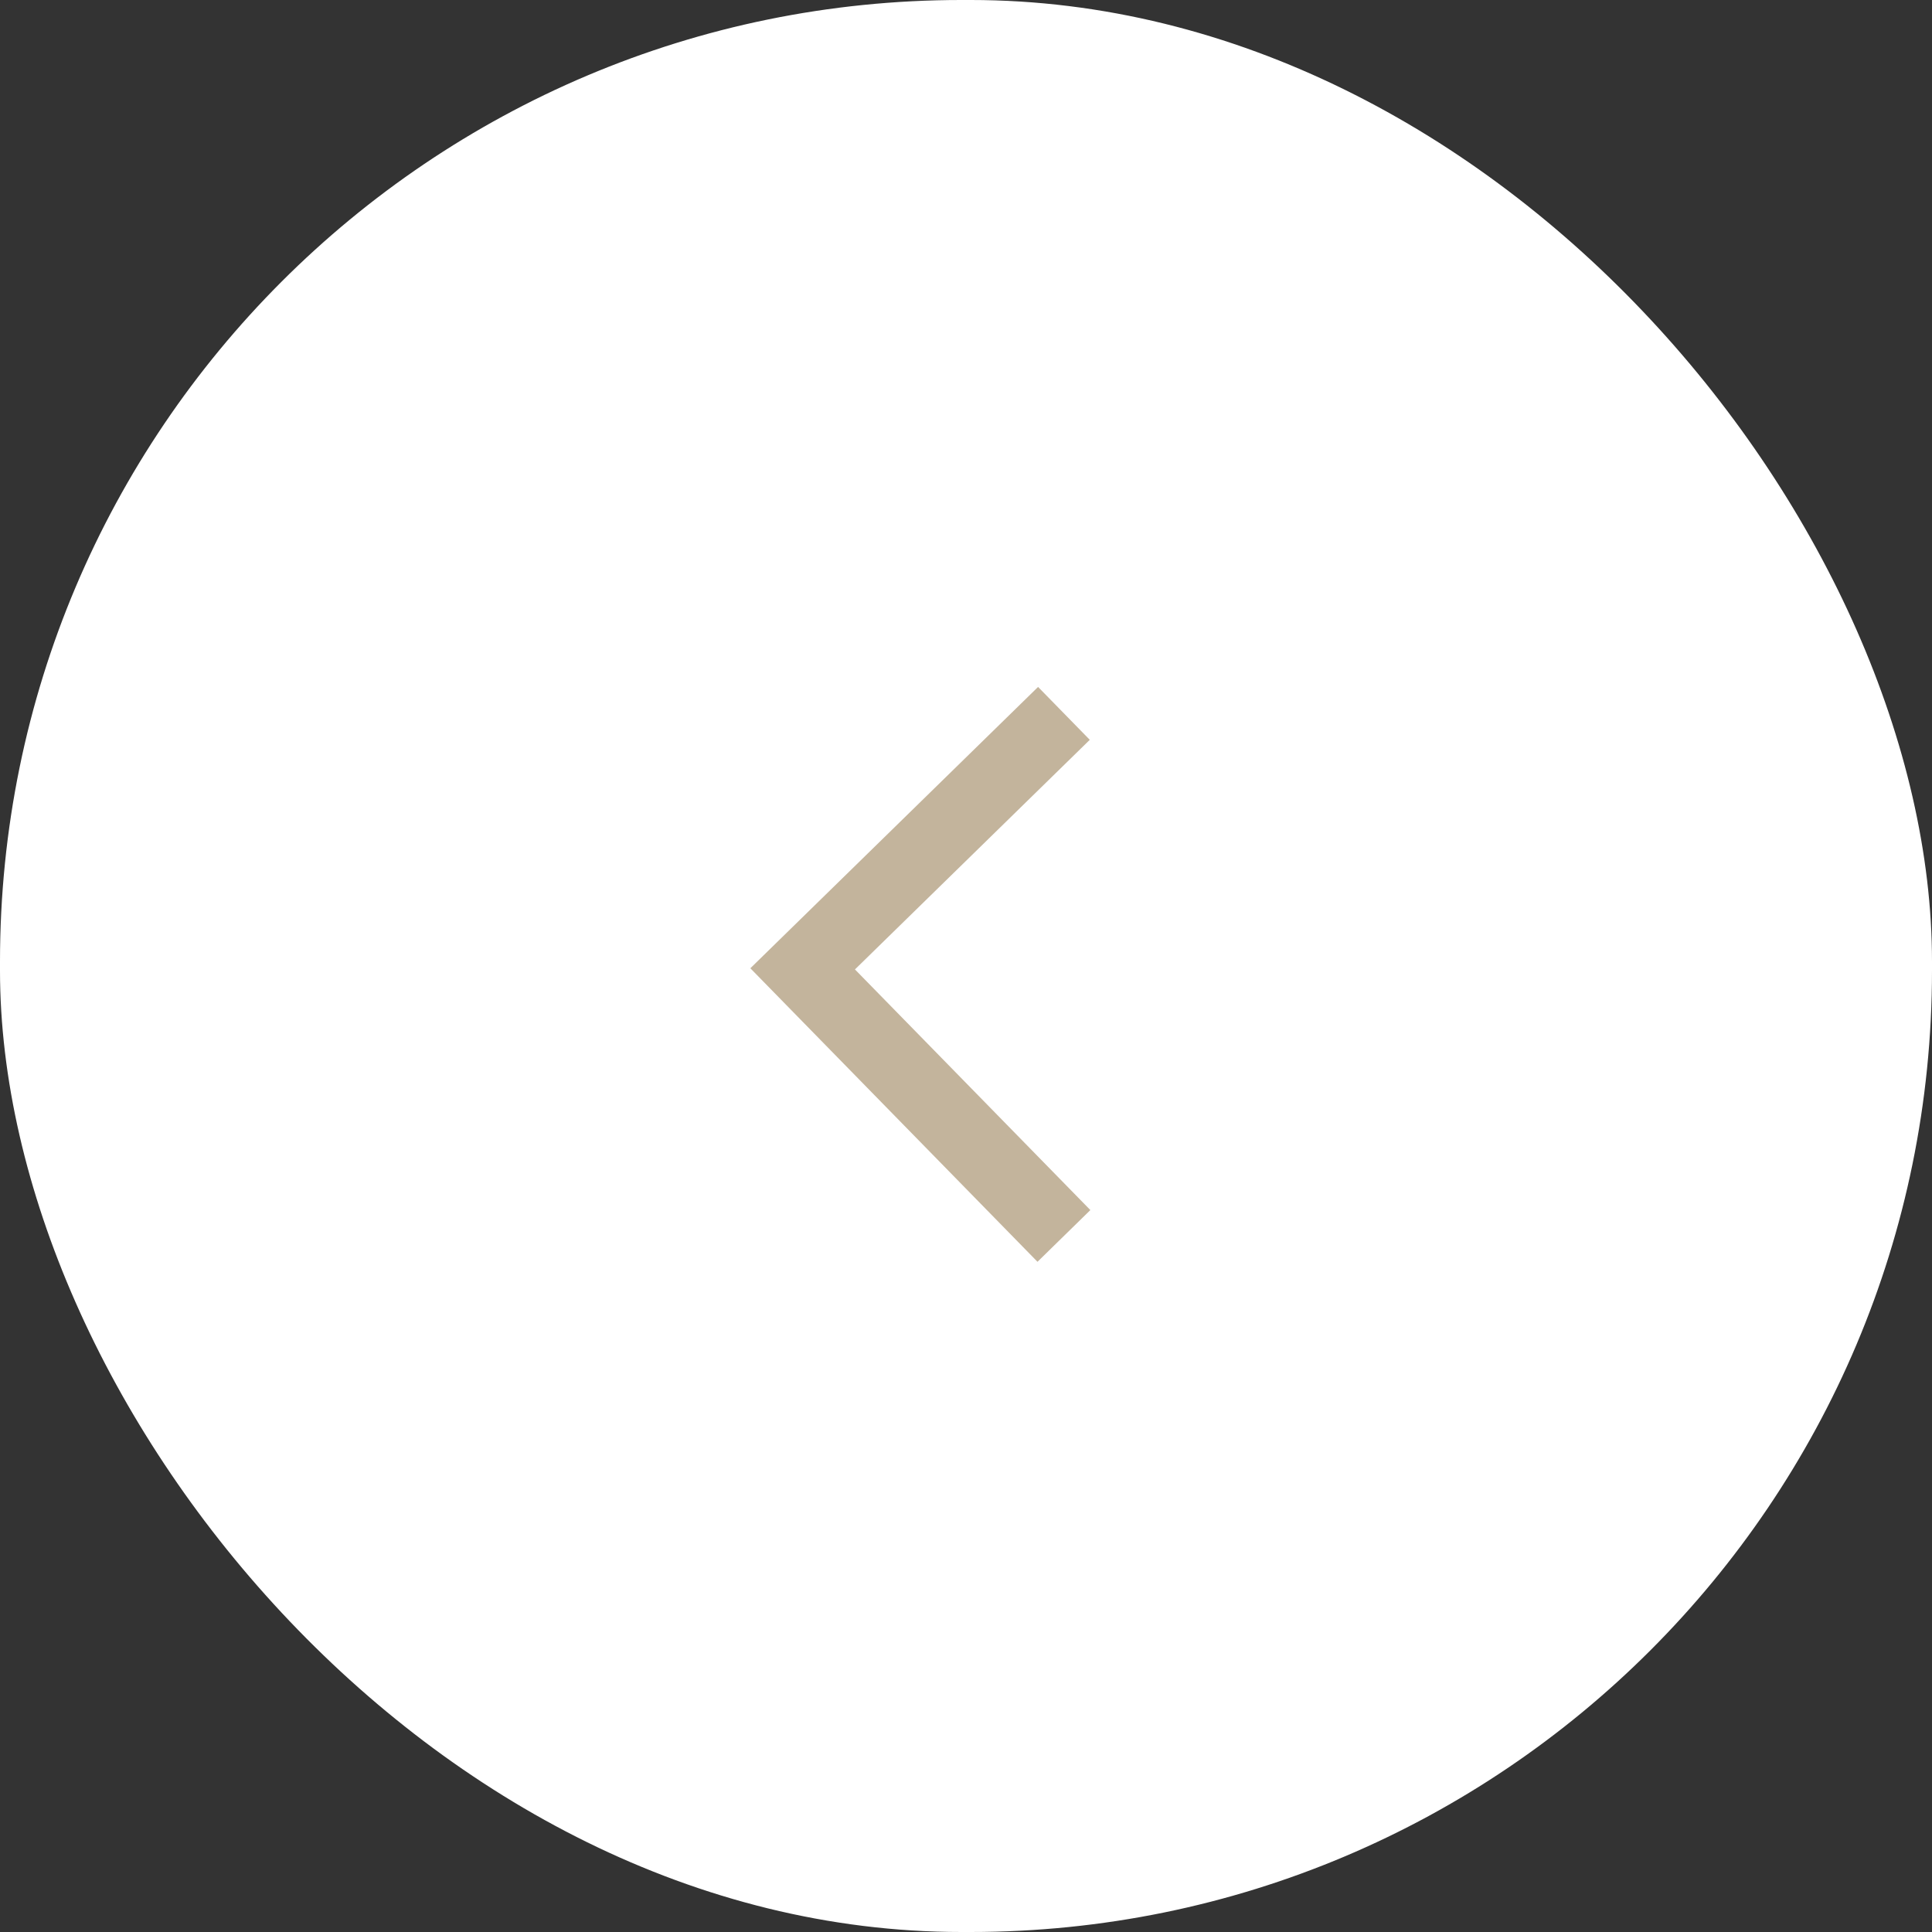 <svg xmlns="http://www.w3.org/2000/svg" width="52.242" height="52.242" viewBox="0 0 52.242 52.242">
  <rect x="0" y="0" width="52.242" height="52.242" fill="#333333" stroke="none"/>
  <g id="Group_16" data-name="Group 16" transform="translate(1294.453 445.289) rotate(180)">
    <g id="Group_14" data-name="Group 14" transform="translate(1241.74 399.047)">
      <rect id="Rectangle_2" data-name="Rectangle 2" width="52.242" height="52.242" rx="26" transform="translate(0.471 -6)" fill="#fff"/>
    </g>
    <path id="Path" d="M0,7.065,7.222,0,14.13,7.065" transform="translate(1272.749 411.869) rotate(90)" fill="none" stroke="#c3b49c" stroke-miterlimit="10" stroke-width="2"/>
  </g>
</svg>
